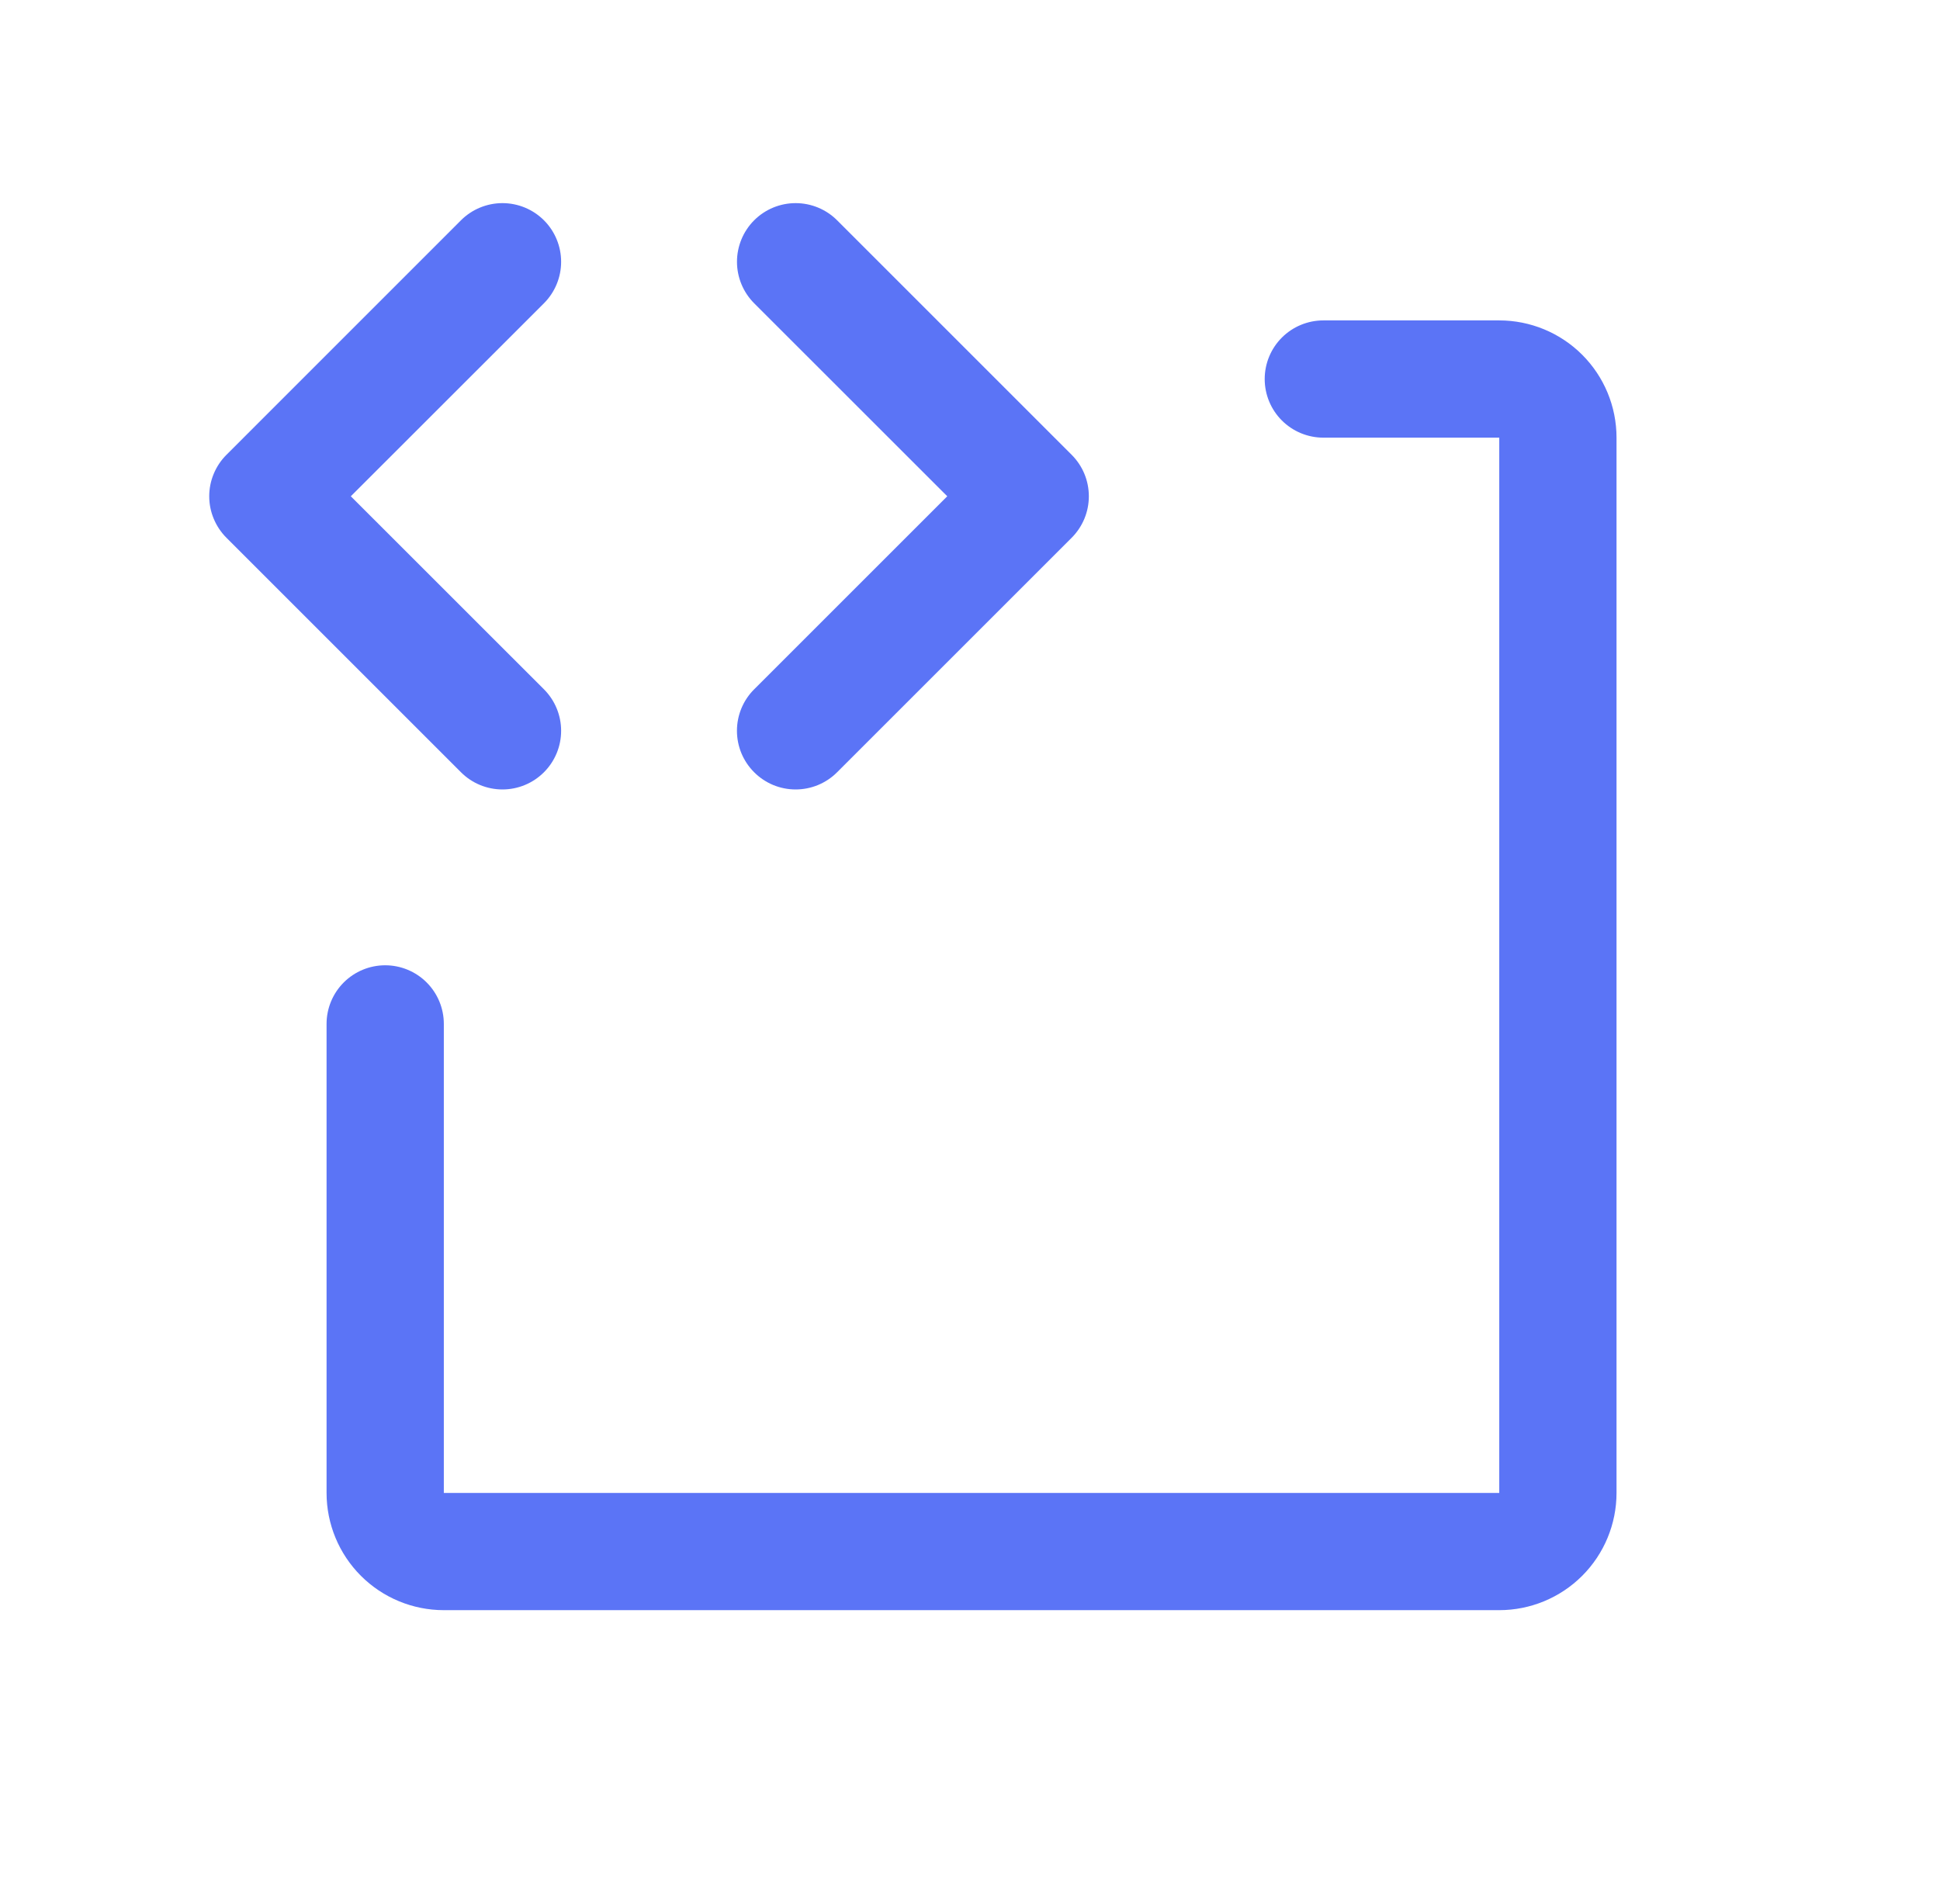 <svg xmlns="http://www.w3.org/2000/svg" width="54" height="53" viewBox="0 0 54 53" fill="none"><path d="M12.831 21.499L6.303 14.971C6.151 14.819 6.031 14.639 5.949 14.441C5.866 14.243 5.824 14.031 5.824 13.816C5.824 13.602 5.866 13.389 5.949 13.191C6.031 12.993 6.151 12.813 6.303 12.662L12.831 6.133C13.137 5.827 13.553 5.655 13.986 5.655C14.419 5.655 14.834 5.827 15.141 6.133C15.447 6.439 15.619 6.855 15.619 7.288C15.619 7.721 15.447 8.136 15.141 8.443L9.765 13.816L15.141 19.19C15.447 19.496 15.619 19.912 15.619 20.345C15.619 20.778 15.447 21.193 15.141 21.499C14.834 21.806 14.419 21.978 13.986 21.978C13.553 21.978 13.137 21.806 12.831 21.499ZM20.992 21.499C21.143 21.651 21.323 21.771 21.521 21.854C21.72 21.936 21.932 21.978 22.146 21.978C22.361 21.978 22.573 21.936 22.771 21.854C22.97 21.771 23.15 21.651 23.301 21.499L29.83 14.971C29.981 14.819 30.102 14.639 30.184 14.441C30.266 14.243 30.308 14.031 30.308 13.816C30.308 13.602 30.266 13.389 30.184 13.191C30.102 12.993 29.981 12.813 29.83 12.662L23.301 6.133C22.995 5.827 22.58 5.655 22.146 5.655C21.713 5.655 21.298 5.827 20.992 6.133C20.686 6.439 20.514 6.855 20.514 7.288C20.514 7.721 20.686 8.136 20.992 8.443L26.367 13.816L20.992 19.19C20.84 19.341 20.72 19.521 20.637 19.72C20.555 19.918 20.513 20.13 20.513 20.345C20.513 20.559 20.555 20.771 20.637 20.97C20.72 21.168 20.84 21.348 20.992 21.499ZM41.732 8.92H36.835C36.403 8.92 35.987 9.092 35.681 9.398C35.375 9.704 35.203 10.119 35.203 10.552C35.203 10.985 35.375 11.4 35.681 11.706C35.987 12.012 36.403 12.184 36.835 12.184H41.732V41.562H12.354V28.505C12.354 28.072 12.182 27.657 11.876 27.351C11.57 27.045 11.155 26.873 10.722 26.873C10.289 26.873 9.874 27.045 9.568 27.351C9.262 27.657 9.09 28.072 9.09 28.505V41.562C9.09 42.428 9.434 43.258 10.046 43.87C10.658 44.482 11.488 44.826 12.354 44.826H41.732C42.597 44.826 43.428 44.482 44.04 43.87C44.652 43.258 44.996 42.428 44.996 41.562V12.184C44.996 11.318 44.652 10.488 44.04 9.876C43.428 9.264 42.597 8.92 41.732 8.92Z" fill="#5B74F6"></path></svg>
